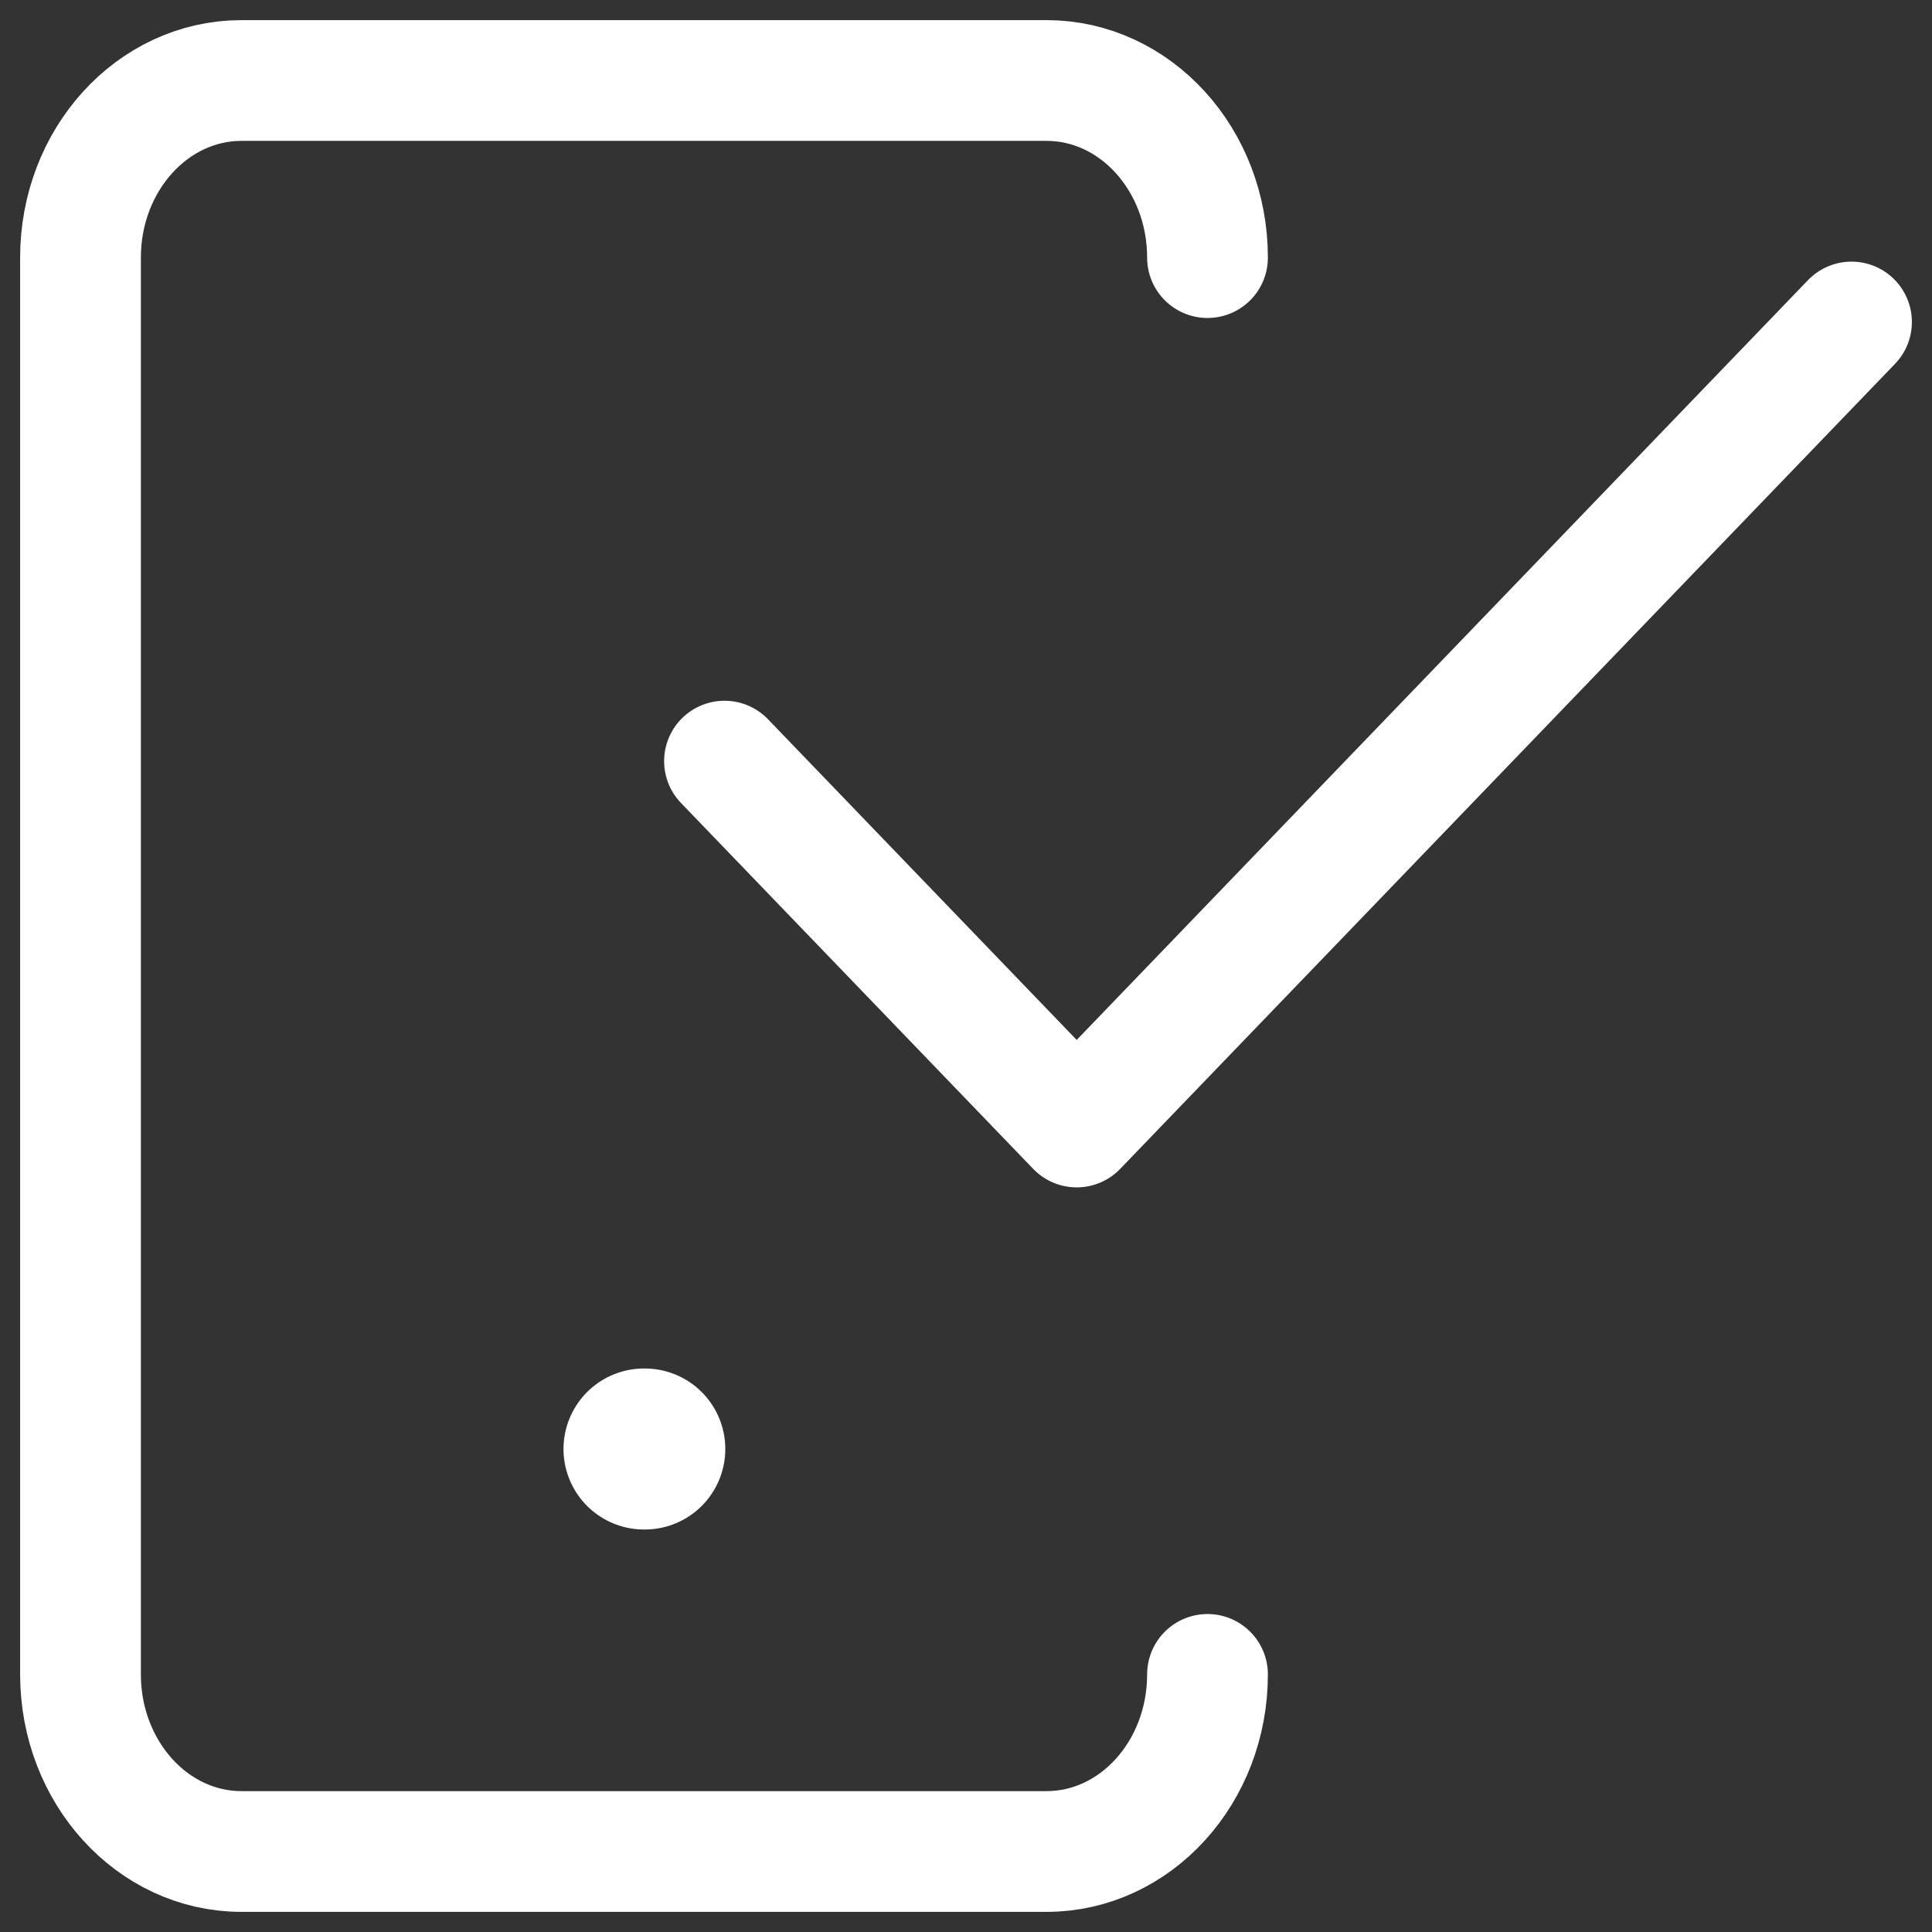 <svg width="24" height="24" viewBox="0 0 24 24" fill="none" xmlns="http://www.w3.org/2000/svg">
<rect x="0" y="0" width="24" height="24" fill="#333333" stroke="none"/>
<g clip-path="url(#clip0_970_4356)">
<path d="M15 3.2C15 1.985 14.105 1 13 1H3C1.895 1 1 1.985 1 3.2V20.8C1 22.015 1.895 23 3 23H13C14.105 23 15 22.015 15 20.8" stroke="white" stroke-width="1.5" stroke-linecap="round" stroke-linejoin="round"/>
<path d="M8 18H8.01" stroke="white" stroke-width="2" stroke-linecap="round" stroke-linejoin="round"/>
<path d="M23 4L13.375 14L9 9.455" stroke="white" stroke-width="1.5" stroke-linecap="round" stroke-linejoin="round"/>
</g>
<defs>
<clipPath id="clip0_970_4356">
<rect width="24" height="24" fill="white"/>
</clipPath>
</defs>
</svg>

